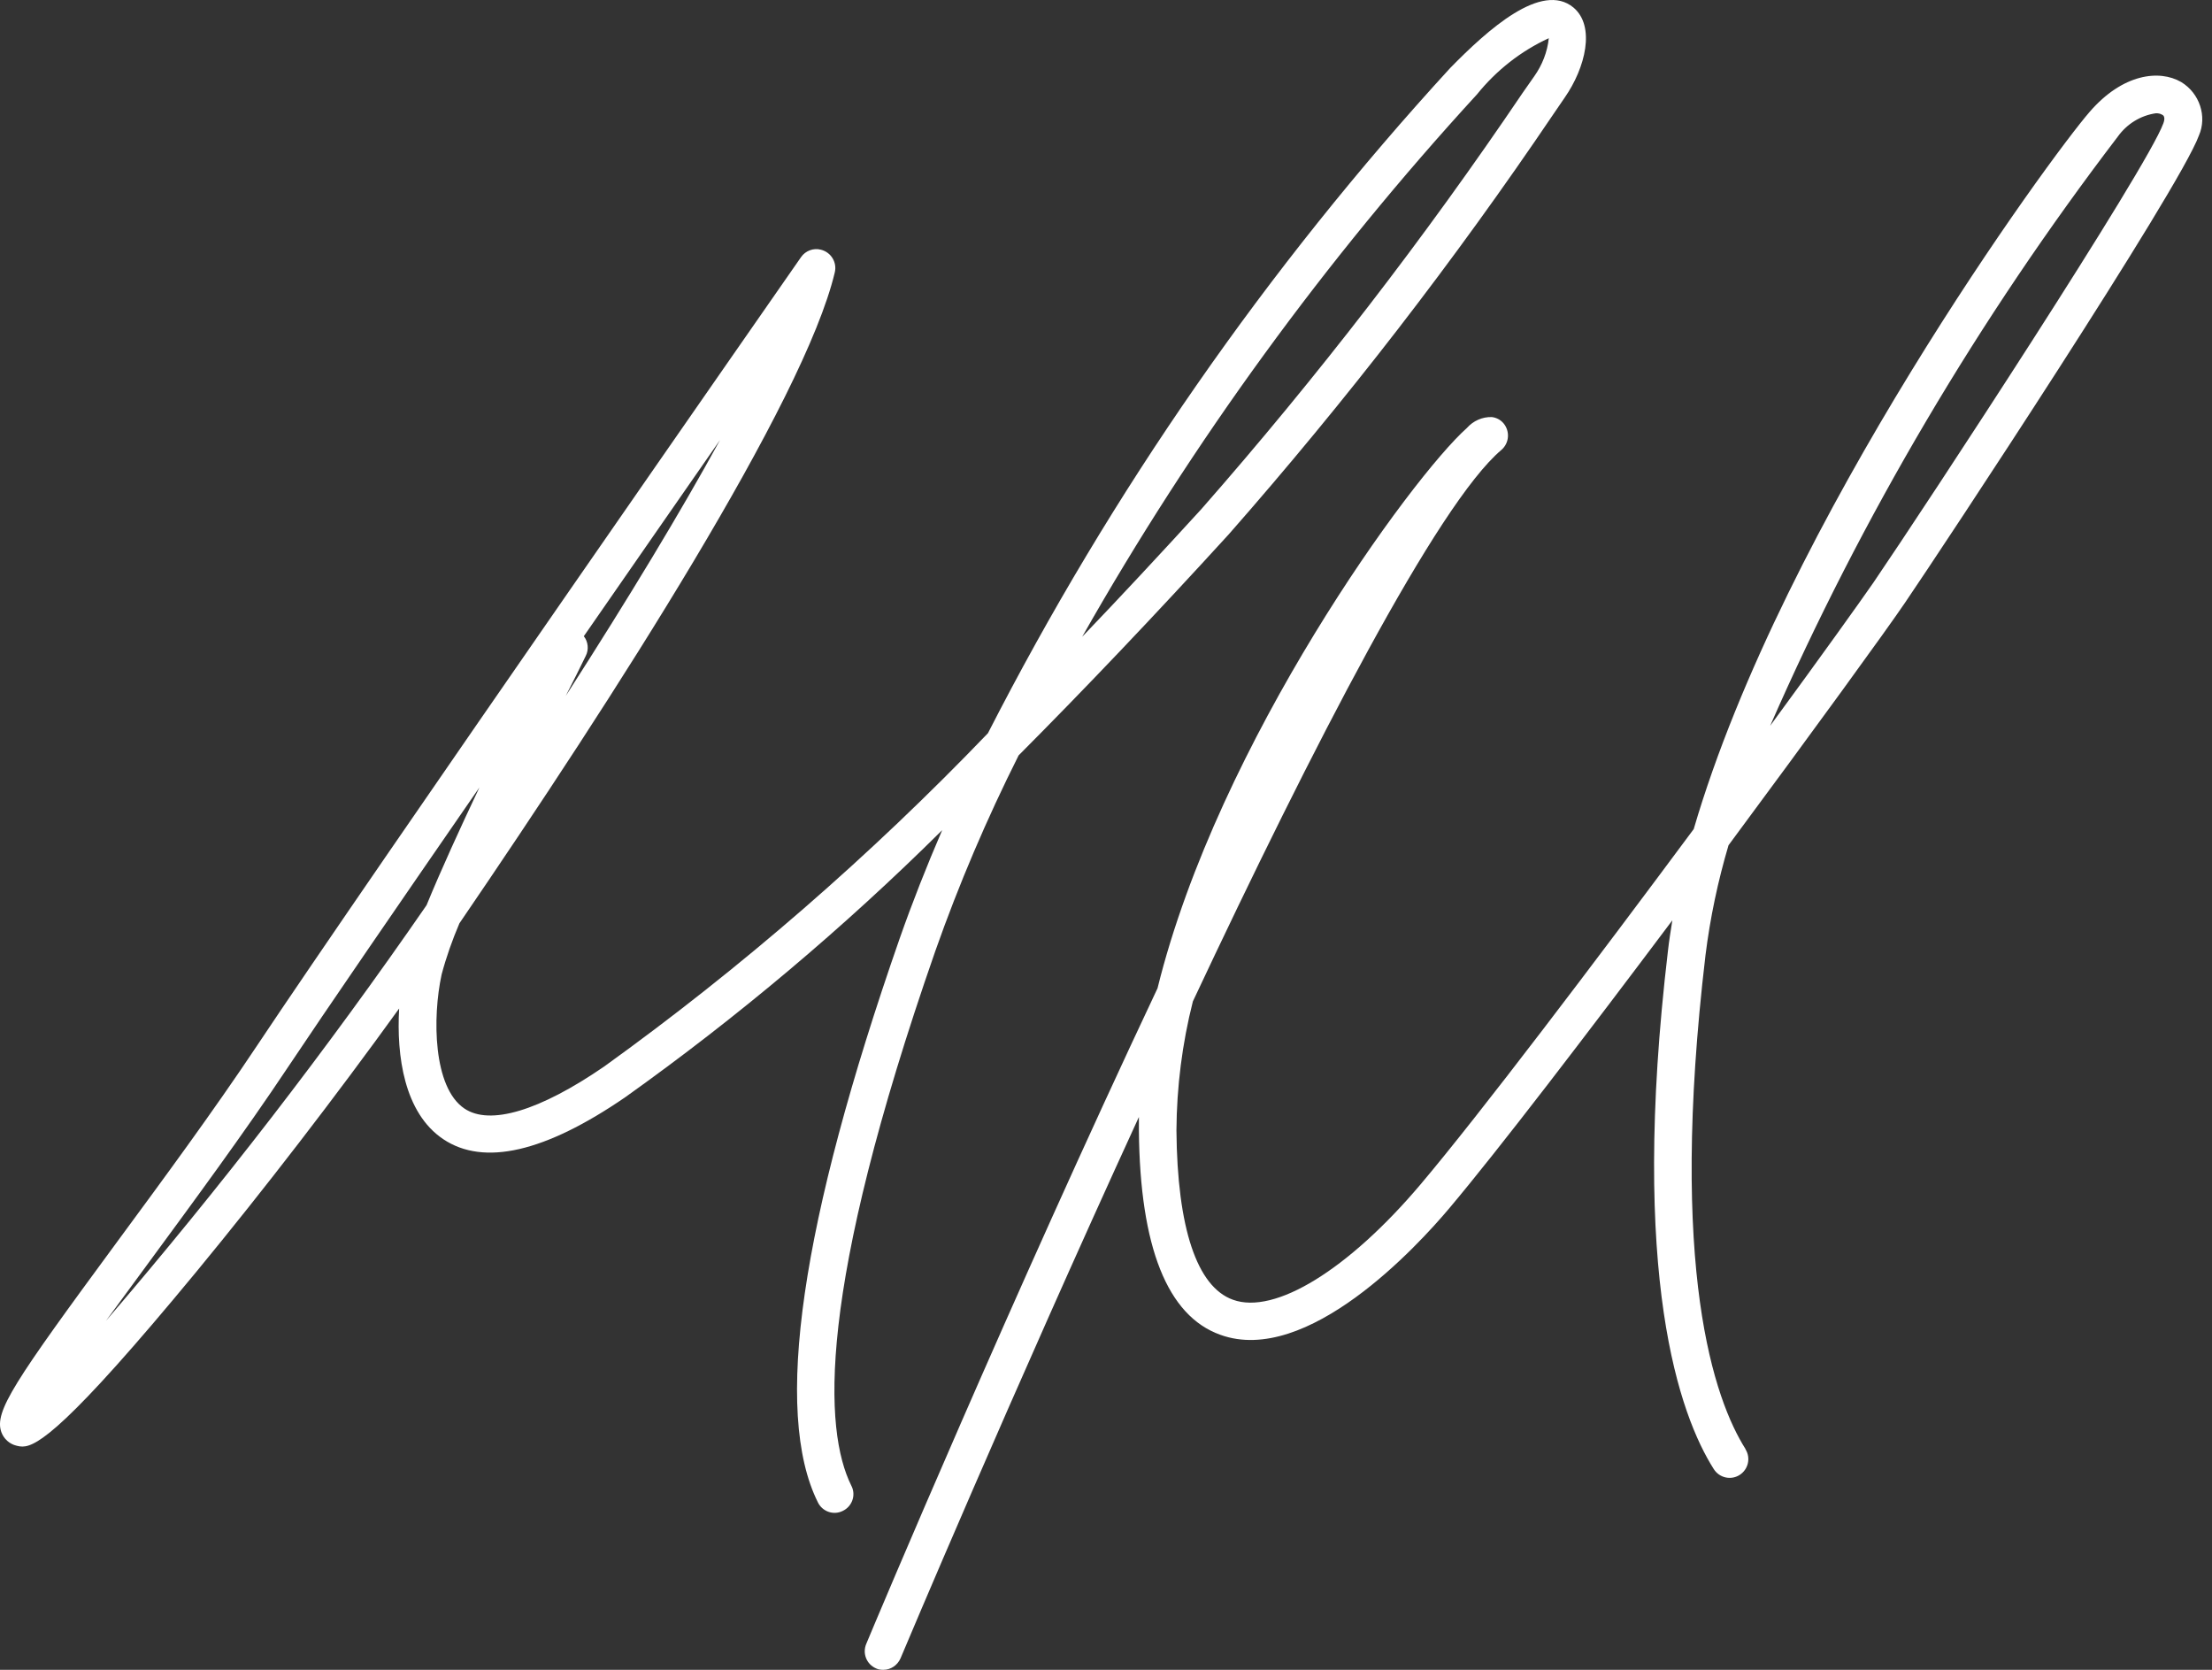 <svg width="212" height="160" viewBox="0 0 212 160" fill="none" xmlns="http://www.w3.org/2000/svg">
<rect x="0" y="0" width="212" height="160" fill="#333333" stroke="none"/>
<path d="M89.643 91.122C91.901 84.717 94.58 78.444 97.626 72.38C103.928 66.054 110.65 58.993 117.766 51.197C128.979 38.44 139.377 25 148.883 10.931L149.96 9.356C151.955 6.495 152.927 2.505 150.8 0.72C147.754 -1.8 142.607 2.82 138.984 6.521C121.416 25.683 106.528 47.102 94.685 70.254C83.42 81.987 71.104 92.697 57.896 102.199C51.699 106.452 46.946 107.869 44.504 106.215C41.51 104.194 41.432 97.501 42.324 93.379C42.771 91.7 43.349 90.072 44.031 88.471C58.841 66.789 77.065 38.466 80.006 26.103C80.242 25.131 79.638 24.16 78.667 23.924C77.958 23.74 77.196 24.029 76.776 24.633C76.356 25.236 35.287 84.192 24.626 100.204C20.451 106.478 15.514 113.171 11.181 119.051C1.308 132.465 -0.556 135.247 0.126 137.216C0.363 137.872 0.914 138.371 1.597 138.528C1.781 138.581 1.964 138.607 2.148 138.607C3.514 138.607 6.428 136.874 18.796 121.886C25.309 113.985 32.215 105.008 38.254 96.634C37.992 101.149 38.727 106.635 42.482 109.155C46.368 111.754 52.224 110.415 59.918 105.139C70.71 97.448 80.873 88.891 90.299 79.546C88.803 83.011 87.437 86.476 86.229 89.915C76.724 117.161 74.098 135.326 78.378 143.935C78.798 144.828 79.875 145.222 80.767 144.775C81.66 144.355 82.054 143.279 81.608 142.387C81.608 142.361 81.582 142.361 81.582 142.334C78.982 137.058 78.22 123.881 89.643 91.122ZM141.557 9.041C143.395 6.757 145.758 4.893 148.437 3.66C148.305 4.972 147.807 6.232 147.045 7.308L145.942 8.883C136.515 22.822 126.248 36.13 115.14 48.782C111.202 53.087 107.394 57.182 103.718 61.014C114.326 42.298 127.036 24.869 141.557 9.041ZM54.22 66.684C54.929 65.293 55.585 64.007 56.137 62.852C56.452 62.248 56.373 61.487 55.953 60.962C60.627 54.216 65.17 47.679 69.004 42.167C65.301 48.94 60.312 57.208 54.22 66.684ZM10.157 126.558C11.444 124.8 12.783 122.989 14.07 121.23C18.429 115.298 23.392 108.578 27.619 102.225C31.191 96.871 38.202 86.66 45.948 75.451C44.11 79.336 42.246 83.405 40.88 86.738C31.348 100.546 21.081 113.828 10.157 126.558ZM209.042 7.859C206.968 6.652 203.449 7.046 200.272 10.721C196.543 14.999 170.941 49.989 162.328 79.441C152.796 92.277 141.846 106.74 136.148 113.486C129.242 121.65 122.178 126.007 118.16 124.537C114.72 123.304 112.83 117.686 112.751 108.315C112.777 104.142 113.302 99.994 114.326 95.952C125.775 71.593 137.776 48.283 143.894 43.112C144.655 42.456 144.734 41.327 144.104 40.566C143.815 40.225 143.421 40.015 142.975 39.962C142.056 39.936 141.189 40.33 140.585 41.012C135.334 45.685 116.769 71.068 110.939 94.692C96.969 124.301 83.997 155.17 83.026 157.506C82.632 158.425 83.052 159.475 83.971 159.869C84.181 159.974 84.418 160 84.654 160C85.389 160 86.019 159.554 86.308 158.898C86.518 158.399 96.943 133.62 109.153 107.029C109.153 107.475 109.153 107.895 109.153 108.342C109.258 119.497 111.884 126.086 116.952 127.897C125.276 130.916 135.859 119.392 138.905 115.77C143.658 110.126 152.061 99.128 160.28 88.182C160.122 89.18 159.964 90.151 159.859 91.096C156.157 122.411 161.015 135.667 164.245 140.759C164.77 141.599 165.873 141.862 166.713 141.337C167.553 140.812 167.816 139.709 167.291 138.869C167.291 138.869 167.291 138.869 167.291 138.843C164.323 134.145 159.886 121.729 163.457 91.516C163.903 87.946 164.639 84.455 165.663 80.99C173.777 70.044 180.814 60.358 182.573 57.759C186.066 52.641 208.885 18.123 210.749 12.978C211.537 11.167 210.828 8.936 209.042 7.859ZM207.336 11.823C205.76 16.154 184.779 48.152 179.554 55.817C178.319 57.602 174.564 62.852 169.654 69.545C178.451 49.465 189.663 30.512 202.977 13.083C203.843 11.876 205.156 11.062 206.627 10.852C206.837 10.852 207.02 10.878 207.204 10.983C207.467 11.088 207.493 11.403 207.336 11.823Z" fill="white"/>
</svg>
